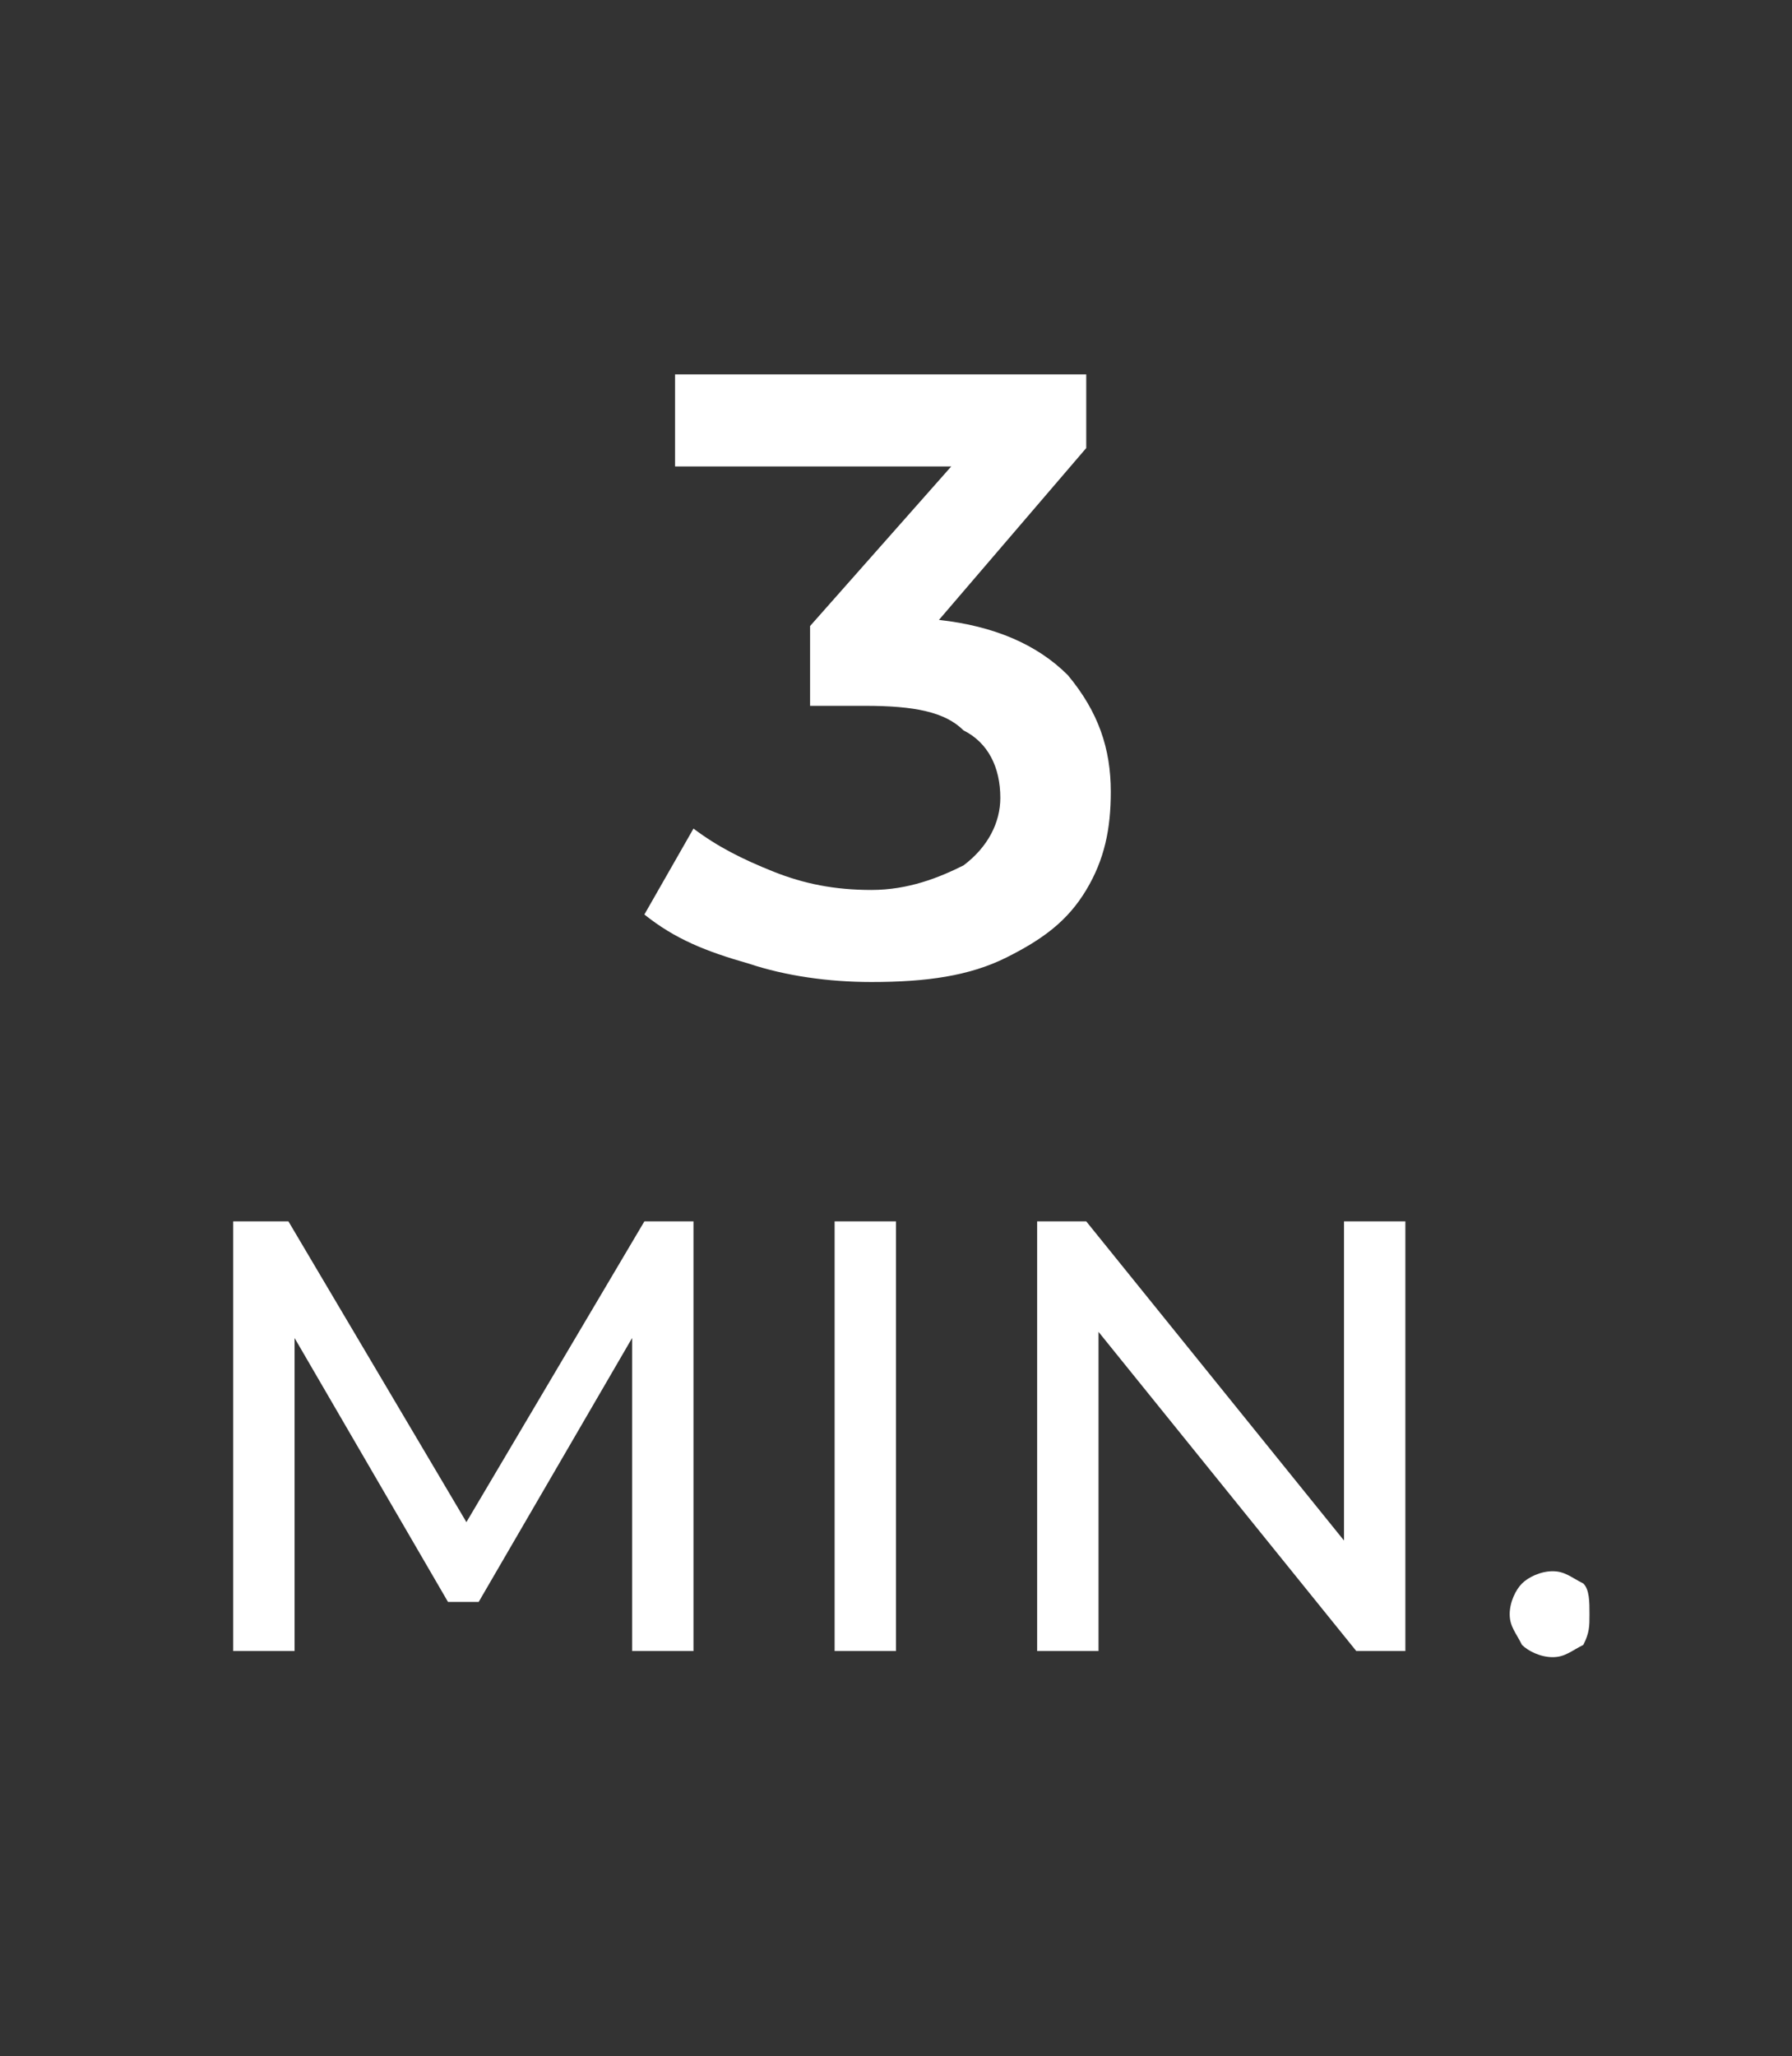 <?xml version="1.0" standalone="no"?><!DOCTYPE svg PUBLIC "-//W3C//DTD SVG 1.1//EN" "http://www.w3.org/Graphics/SVG/1.1/DTD/svg11.dtd"><svg xmlns="http://www.w3.org/2000/svg" version="1.1" width="29.2px" height="33.5px" viewBox="0 -1 29.2 33.5" style="top:-1px"><rect x="0" y="-1" width="29.2" height="33.5" fill="#333333" stroke="none"/><desc>3 min</desc><defs/><g id="Polygon30308"><path d="m10.3 25.9l0-5.1l-2.5 4.3l-.5 0l-2.5-4.3l0 5.1l-1 0l0-7l.9 0l2.9 4.9l2.9-4.9l.8 0l0 7l-1 0zm3.3-7l1 0l0 7l-1 0l0-7zm9.3 0l0 7l-.8 0l-4.2-5.2l0 5.2l-1 0l0-7l.8 0l4.2 5.2l0-5.2l1 0zm2.4 7.1c-.2 0-.4-.1-.5-.2c-.1-.2-.2-.3-.2-.5c0-.2.1-.4.2-.5c.1-.1.3-.2.5-.2c.2 0 .3.1.5.2c.1.1.1.3.1.5c0 .2 0 .3-.1.5c-.2.1-.3.2-.5.2c0 0 0 0 0 0z" stroke="none" fill="#fff"/></g><g id="Polygon30307"><path d="m15.3 9.1c.9.1 1.6.4 2.1.9c.5.6.7 1.2.7 1.9c0 .6-.1 1.1-.4 1.6c-.3.5-.7.8-1.3 1.1c-.6.3-1.3.4-2.2.4c-.7 0-1.4-.1-2-.3c-.7-.2-1.2-.4-1.7-.8c0 0 .8-1.4.8-1.4c.4.3.8.5 1.3.7c.5.2 1 .3 1.6.3c.6 0 1.1-.2 1.5-.4c.4-.3.6-.7.6-1.1c0-.5-.2-.9-.6-1.1c-.3-.3-.8-.4-1.6-.4c.04 0-.9 0-.9 0l0-1.3l2.3-2.6l-4.5 0l0-1.5l6.7 0l0 1.2l-2.4 2.8c0 0 .02.02 0 0z" stroke="none" fill="#fff"/></g></svg>